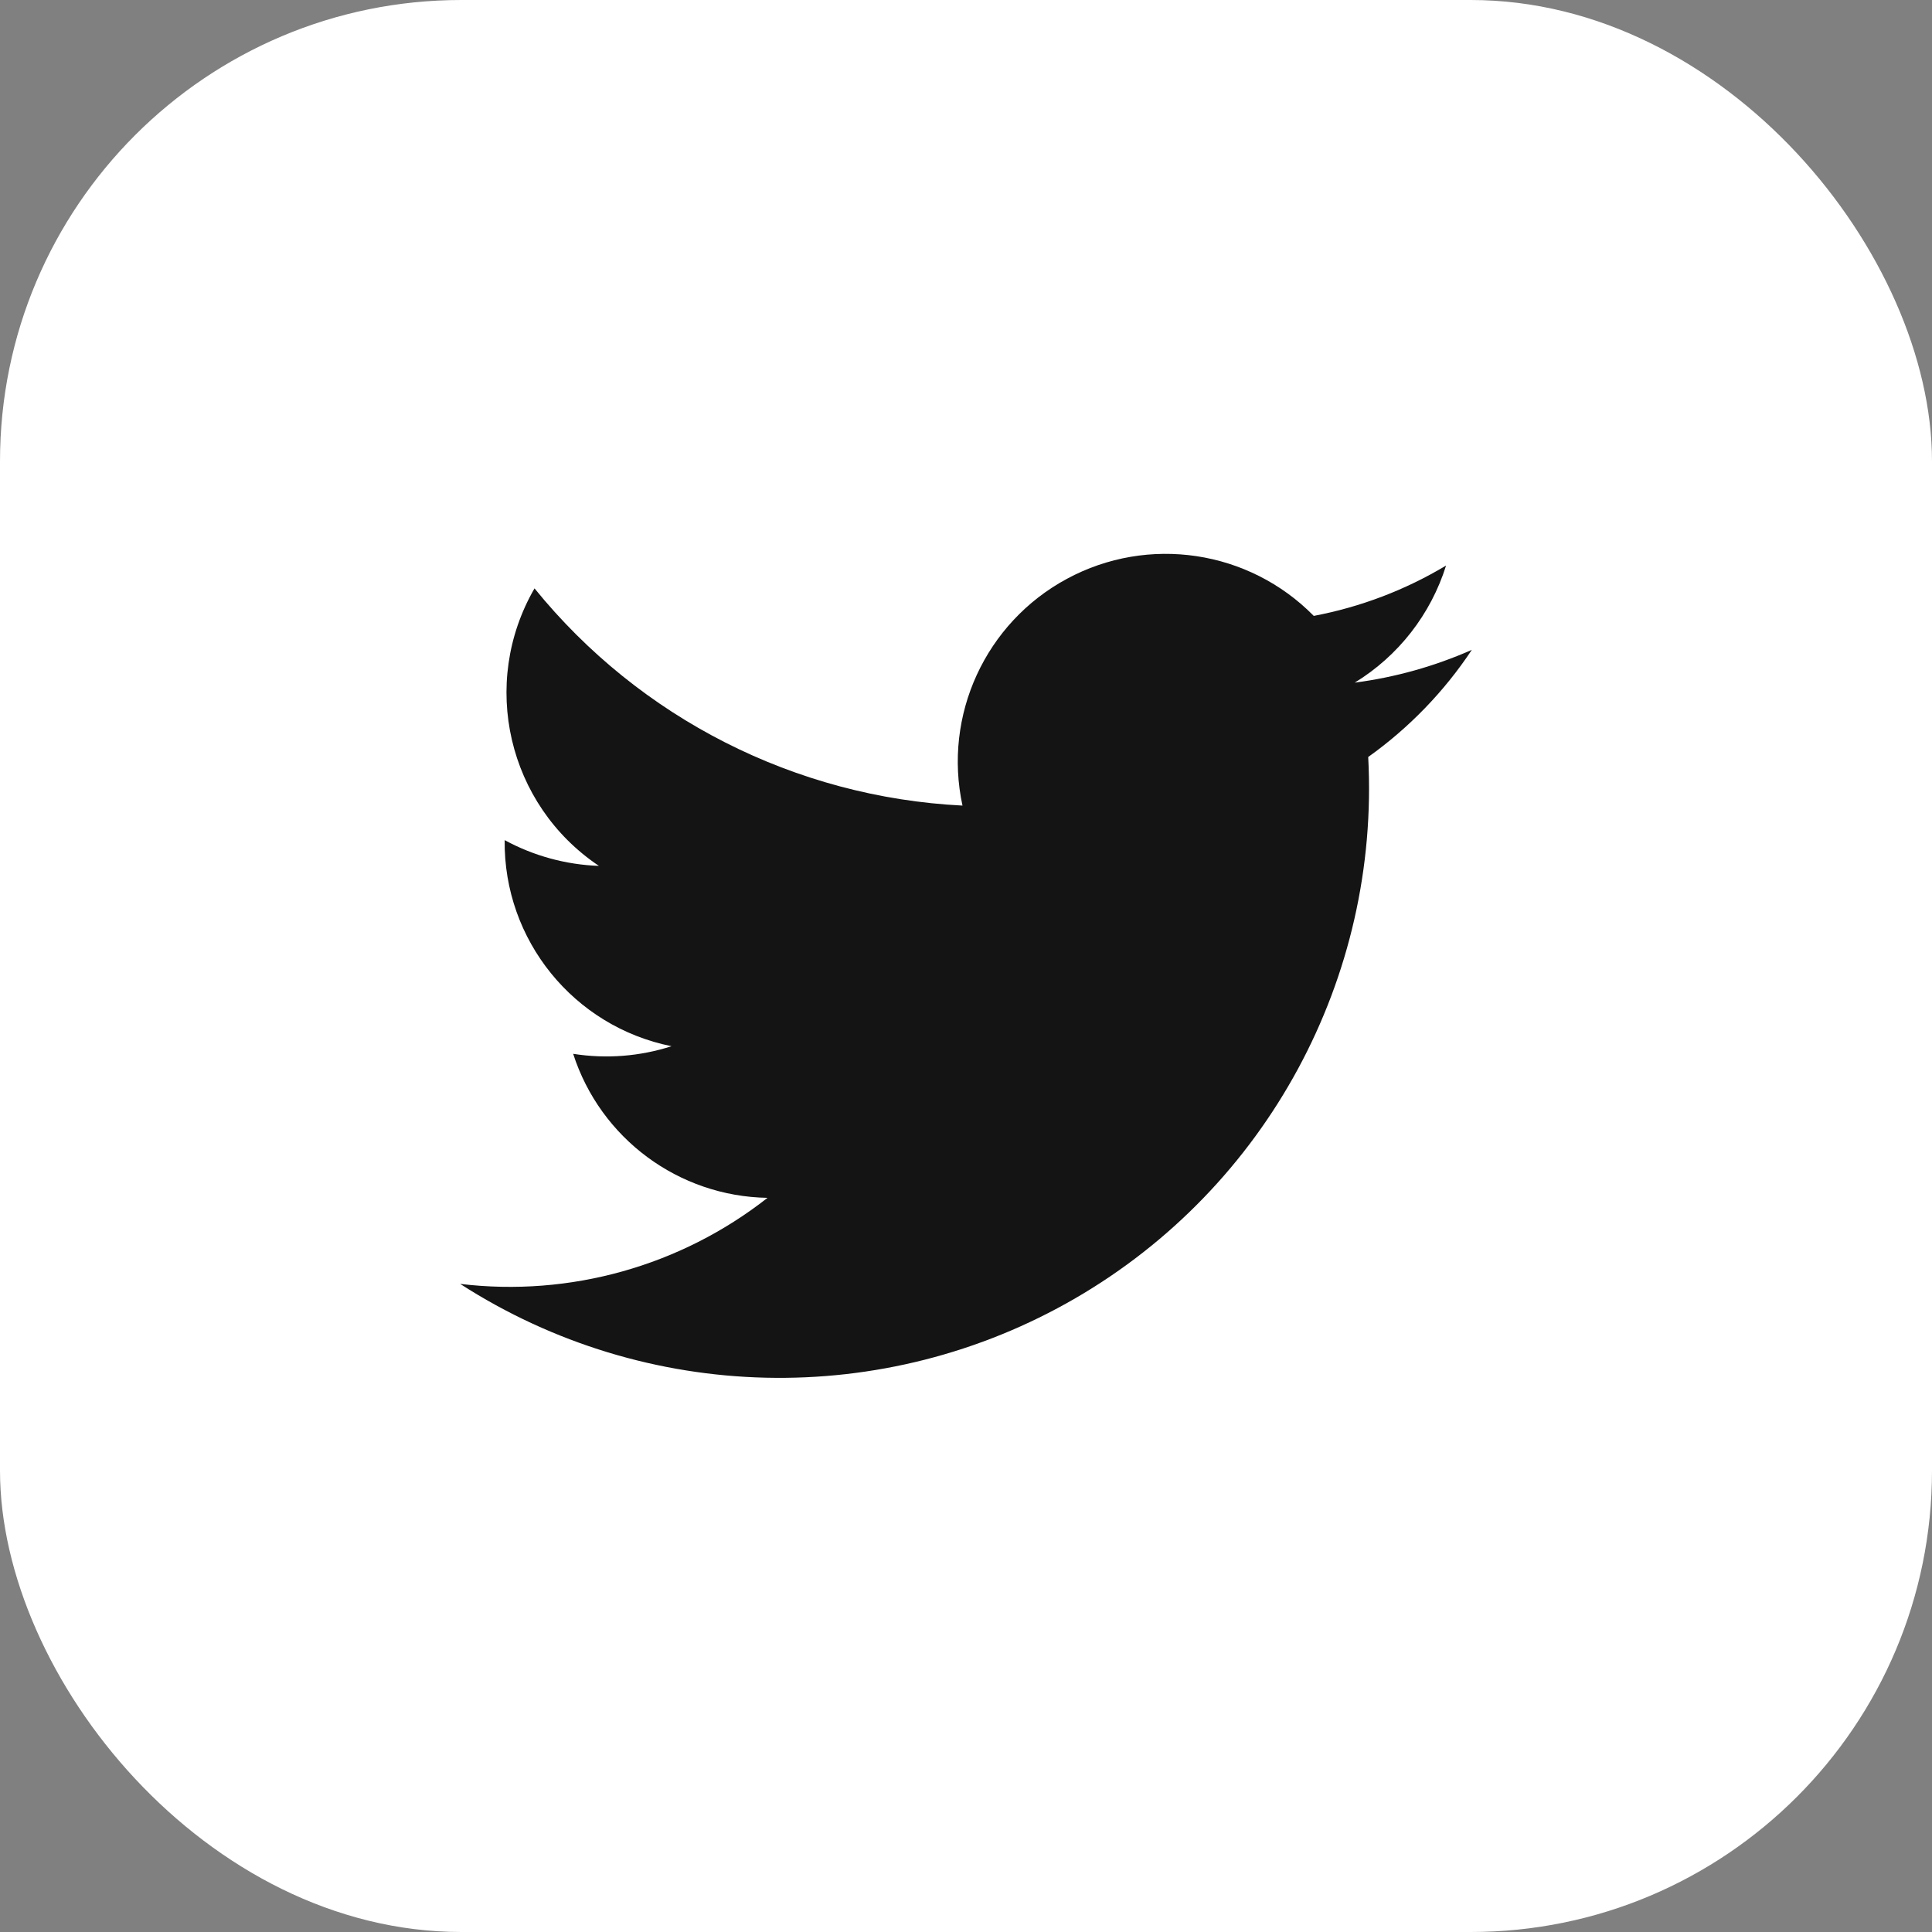 <?xml version="1.0" encoding="UTF-8"?>
<svg width="33px" height="33px" viewBox="0 0 33 33" version="1.1" xmlns="http://www.w3.org/2000/svg" xmlns:xlink="http://www.w3.org/1999/xlink">
    <rect x="0" y="0" width="33" height="33" fill="#808080" stroke="none"/>
    <title>twitter_icon_stratcup</title>
    <g id="Mockup" stroke="none" stroke-width="1" fill="none" fill-rule="evenodd">
        <g id="Menu" transform="translate(-988, -712)" fill-rule="nonzero">
            <g id="Group-5" transform="translate(906, 712)">
                <g id="twitter_icon_stratcup" transform="translate(82, 0)">
                    <rect id="Rectangle" fill="#FFFFFF" x="0" y="0" width="33" height="33" rx="7.88"></rect>
                    <path d="M7.86,21.93 C11.039,23.978 15.097,24.073 18.368,22.175 C21.639,20.277 23.571,16.706 23.37,12.93 C24.067,12.433 24.667,11.813 25.14,11.1 C24.504,11.381 23.83,11.57 23.14,11.66 C23.885,11.204 24.439,10.493 24.7,9.66 C24.003,10.078 23.238,10.369 22.44,10.52 C21.332,9.394 19.613,9.136 18.223,9.887 C16.833,10.637 16.106,12.216 16.44,13.76 C13.587,13.617 10.929,12.268 9.13,10.05 C8.191,11.673 8.672,13.746 10.23,14.79 C9.667,14.77 9.115,14.619 8.62,14.35 C8.601,16.056 9.798,17.534 11.47,17.87 C10.928,18.045 10.352,18.089 9.79,18 C10.256,19.446 11.591,20.435 13.11,20.46 C11.624,21.626 9.736,22.155 7.86,21.93 L7.86,21.93 Z" id="Path" fill="#141414"></path>
                </g>
            </g>
        </g>
    </g>
</svg>